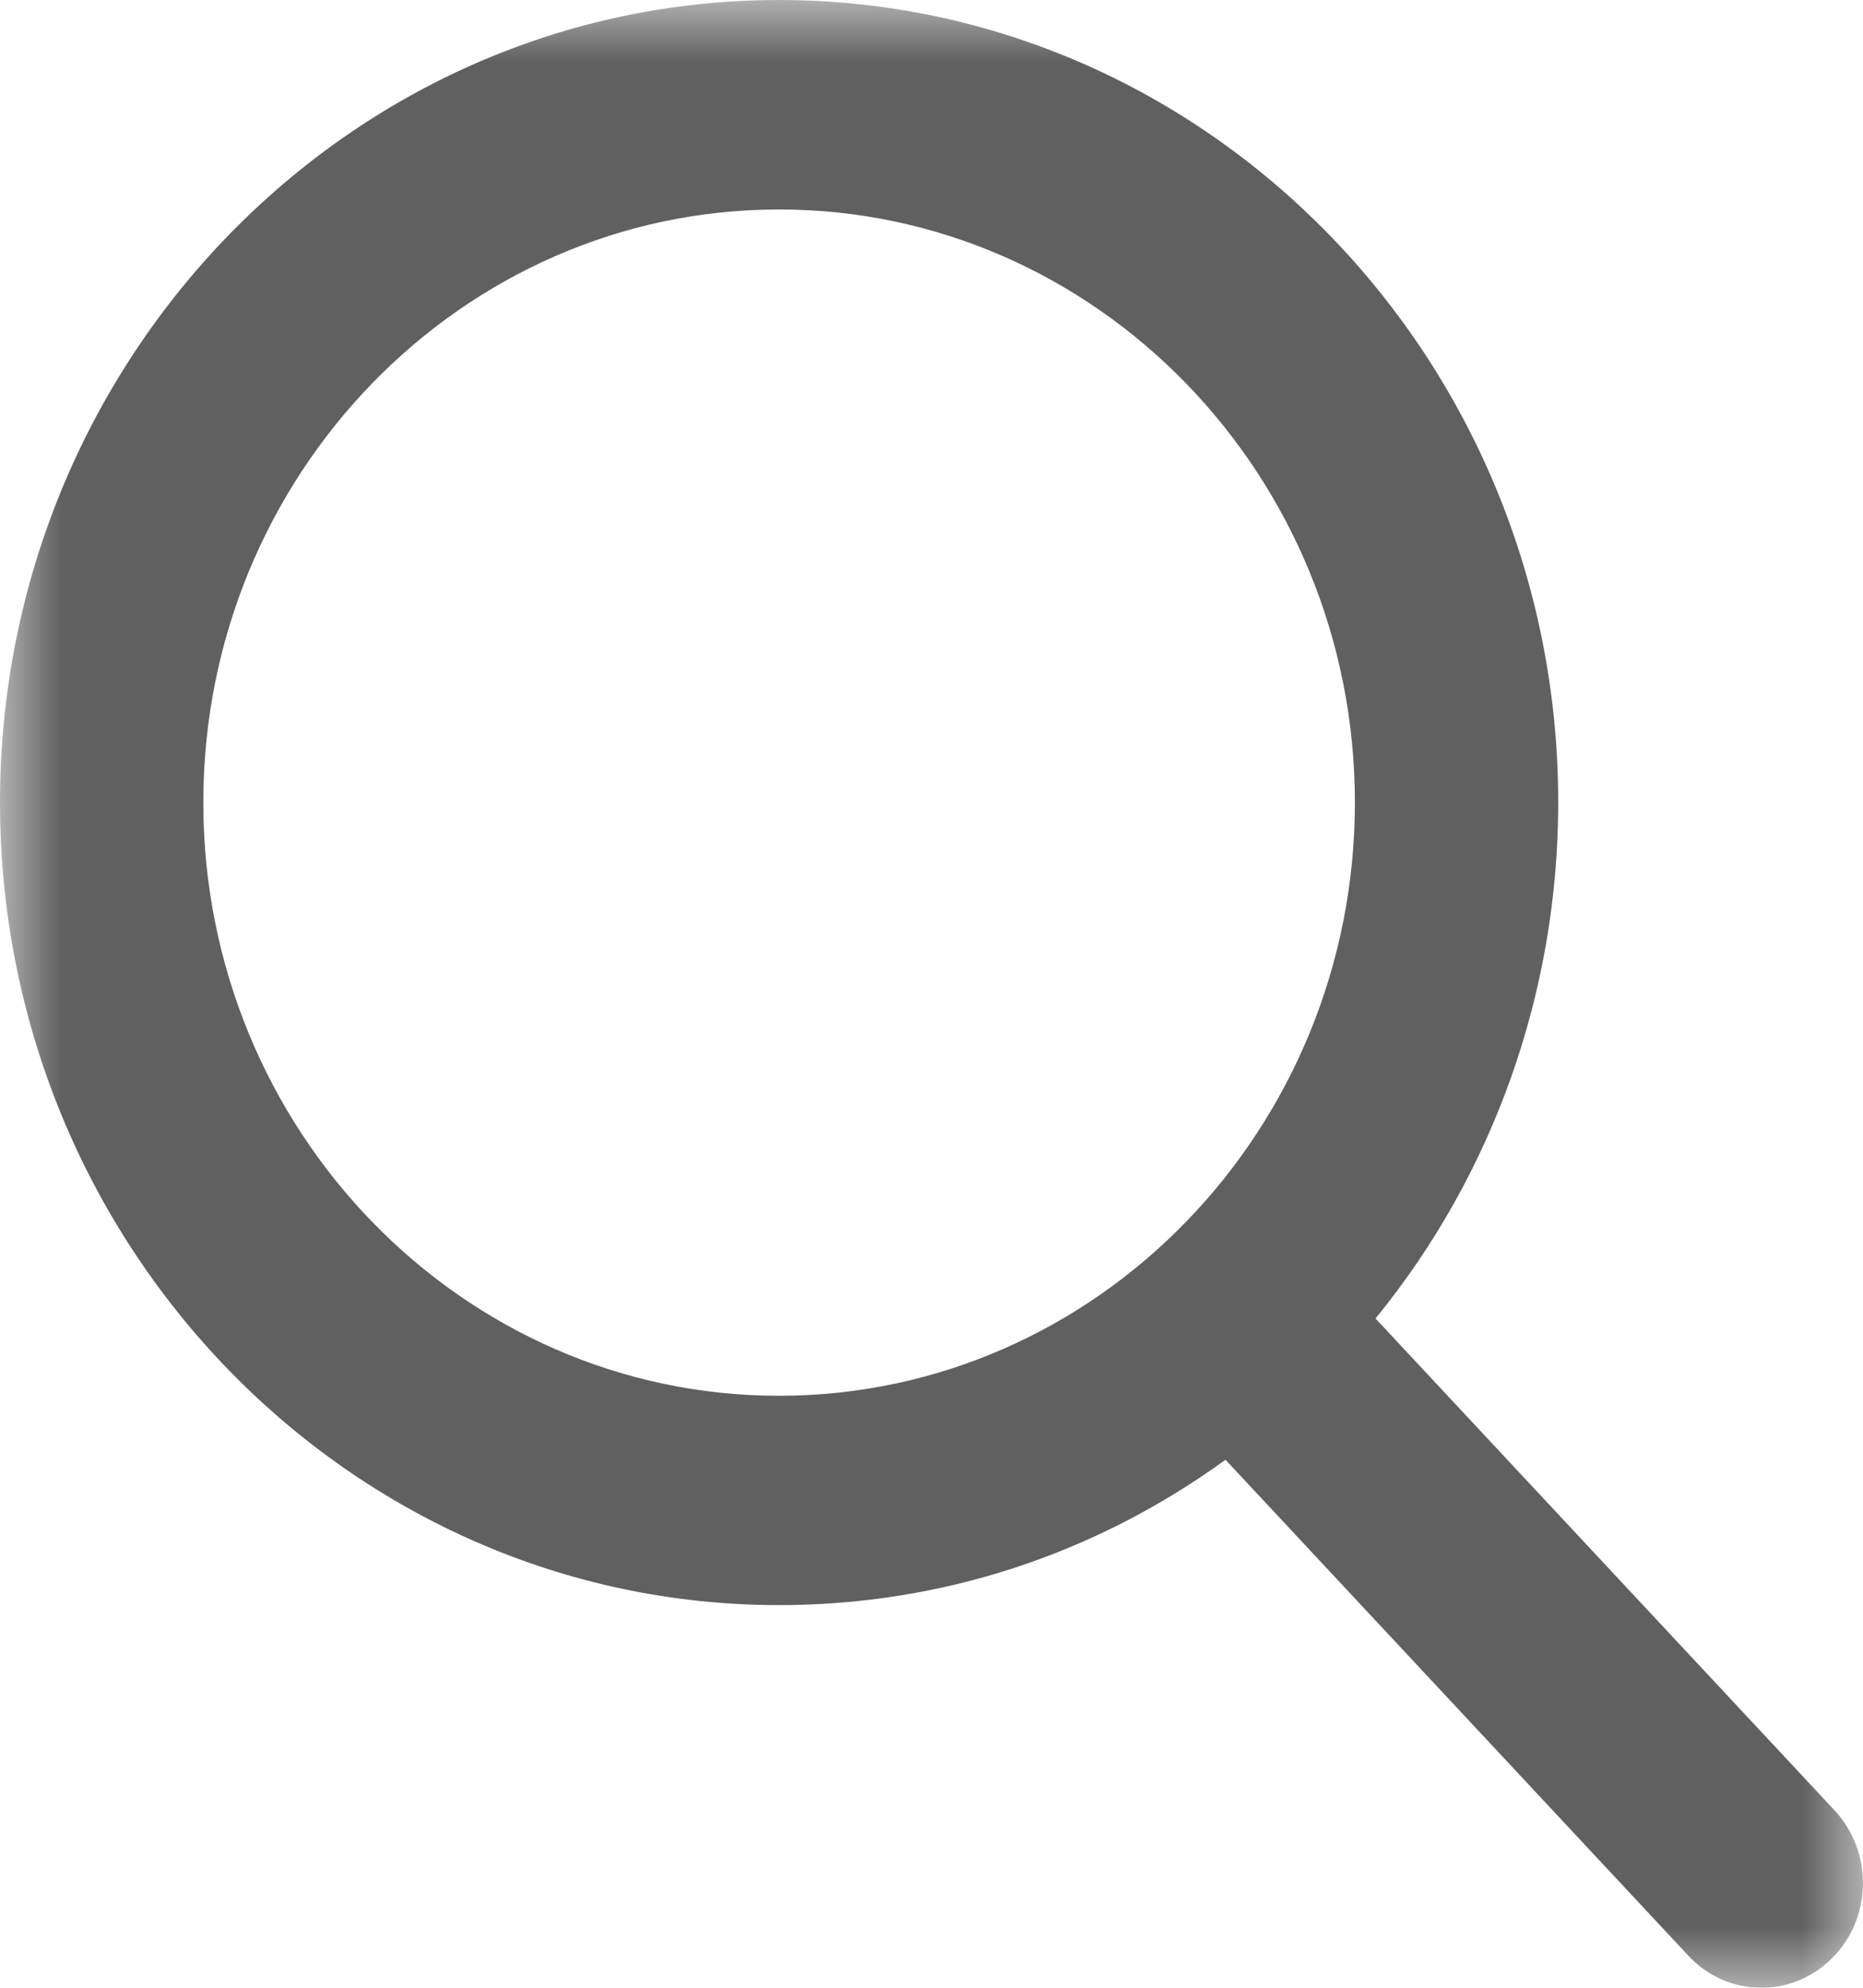 <svg width="15" height="16" viewBox="0 0 15 16" fill="none" xmlns="http://www.w3.org/2000/svg">
<mask id="mask0" mask-type="alpha" maskUnits="userSpaceOnUse" x="0" y="0" width="15" height="16">
<path fill-rule="evenodd" clip-rule="evenodd" d="M0 0H15V16H0V0Z" fill="white"/>
</mask>
<g mask="url(#mask0)">
<path fill-rule="evenodd" clip-rule="evenodd" d="M14.771 14.572L11.075 10.613C12.025 9.449 12.546 7.984 12.546 6.459C12.546 2.898 9.732 0 6.272 0C2.814 0 0 2.898 0 6.459C0 10.022 2.814 12.92 6.272 12.92C7.571 12.92 8.809 12.517 9.867 11.75L13.593 15.741C13.749 15.908 13.958 16 14.183 16C14.395 16 14.595 15.916 14.749 15.764C15.075 15.442 15.084 14.909 14.771 14.572ZM6.272 1.686C8.829 1.686 10.909 3.828 10.909 6.459C10.909 9.093 8.829 11.235 6.272 11.235C3.717 11.235 1.637 9.093 1.637 6.459C1.637 3.828 3.717 1.686 6.272 1.686Z" fill="#5F605F"/>
</g>
</svg>
